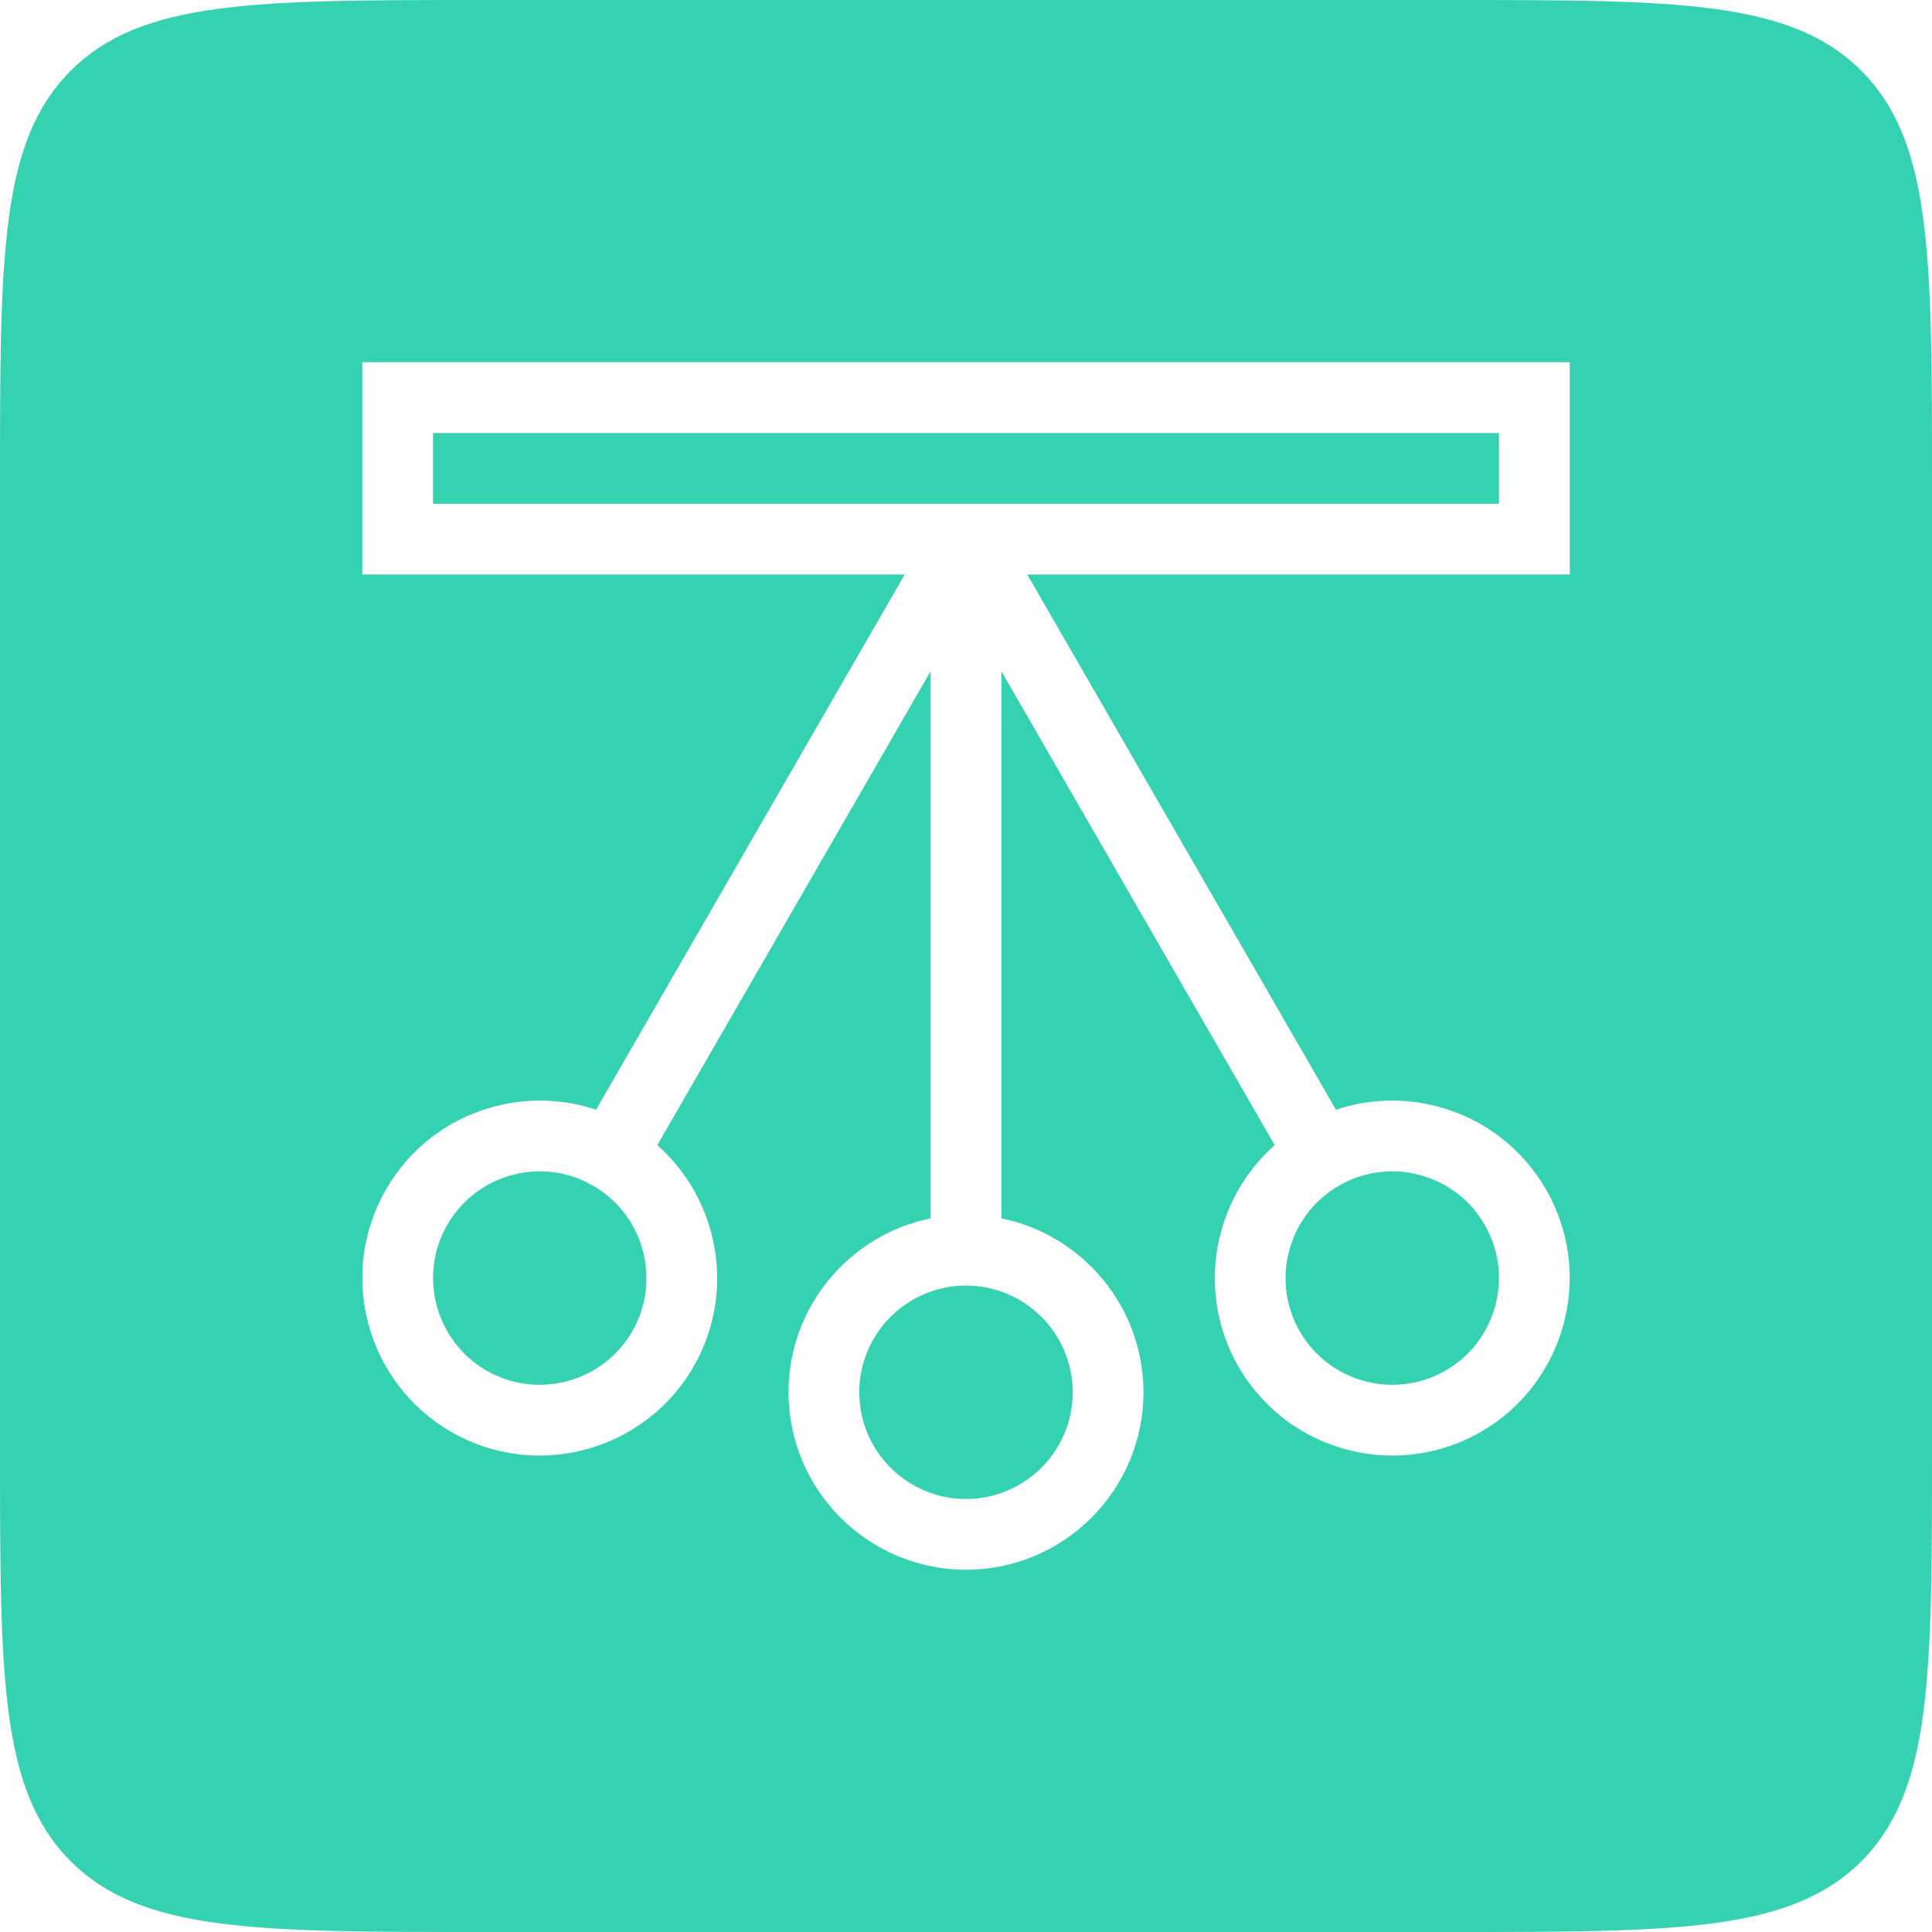 <svg width="64" height="64" viewBox="0 0 64 64" fill="none" xmlns="http://www.w3.org/2000/svg">
<path fill-rule="evenodd" clip-rule="evenodd" d="M2.343 2.343C0 4.686 0 8.458 0 16V48C0 55.542 0 59.314 2.343 61.657C4.686 64 8.458 64 16 64H48C55.542 64 59.314 64 61.657 61.657C64 59.314 64 55.542 64 48V16C64 8.458 64 4.686 61.657 2.343C59.314 0 55.542 0 48 0H16C8.458 0 4.686 0 2.343 2.343ZM52 12V19.031H34.029L44.256 36.762C45.342 36.397 46.512 36.357 47.644 36.661C49.16 37.068 50.428 38.041 51.213 39.401C52.833 42.209 51.866 45.811 49.058 47.431C48.135 47.964 47.126 48.217 46.13 48.217C44.096 48.217 42.116 47.162 41.028 45.277C39.609 42.817 40.175 39.746 42.226 37.934L33.172 22.236V40.36C35.854 40.904 37.879 43.281 37.879 46.121C37.879 49.363 35.242 52 32 52C28.758 52 26.121 49.363 26.121 46.121C26.121 43.281 28.146 40.904 30.828 40.36V22.236L21.774 37.934C23.825 39.746 24.391 42.817 22.972 45.277C21.884 47.162 19.904 48.217 17.87 48.217C16.874 48.217 15.865 47.964 14.942 47.431C12.134 45.811 11.168 42.209 12.788 39.401C13.572 38.041 14.84 37.068 16.356 36.661C17.488 36.357 18.658 36.397 19.744 36.762L29.971 19.031H12V12H52ZM49.656 14.344H14.344V16.688H49.656V14.344ZM16.113 45.401C17.802 46.375 19.968 45.794 20.942 44.106C21.916 42.417 21.335 40.251 19.646 39.277C19.102 38.963 18.498 38.802 17.886 38.802C17.578 38.802 17.269 38.843 16.964 38.925C16.052 39.169 15.29 39.755 14.818 40.572C13.843 42.261 14.425 44.427 16.113 45.401ZM32 49.656C33.949 49.656 35.535 48.07 35.535 46.121C35.535 44.172 33.949 42.586 32 42.586C30.051 42.586 28.465 44.172 28.465 46.121C28.465 48.07 30.051 49.656 32 49.656ZM49.182 40.572C48.711 39.755 47.948 39.169 47.036 38.925C46.731 38.843 46.422 38.802 46.114 38.802C45.502 38.802 44.898 38.963 44.354 39.277C42.665 40.251 42.084 42.417 43.058 44.106C44.032 45.794 46.199 46.375 47.887 45.401C49.575 44.427 50.157 42.261 49.182 40.572Z" fill="#35D2B1"/>
</svg>

